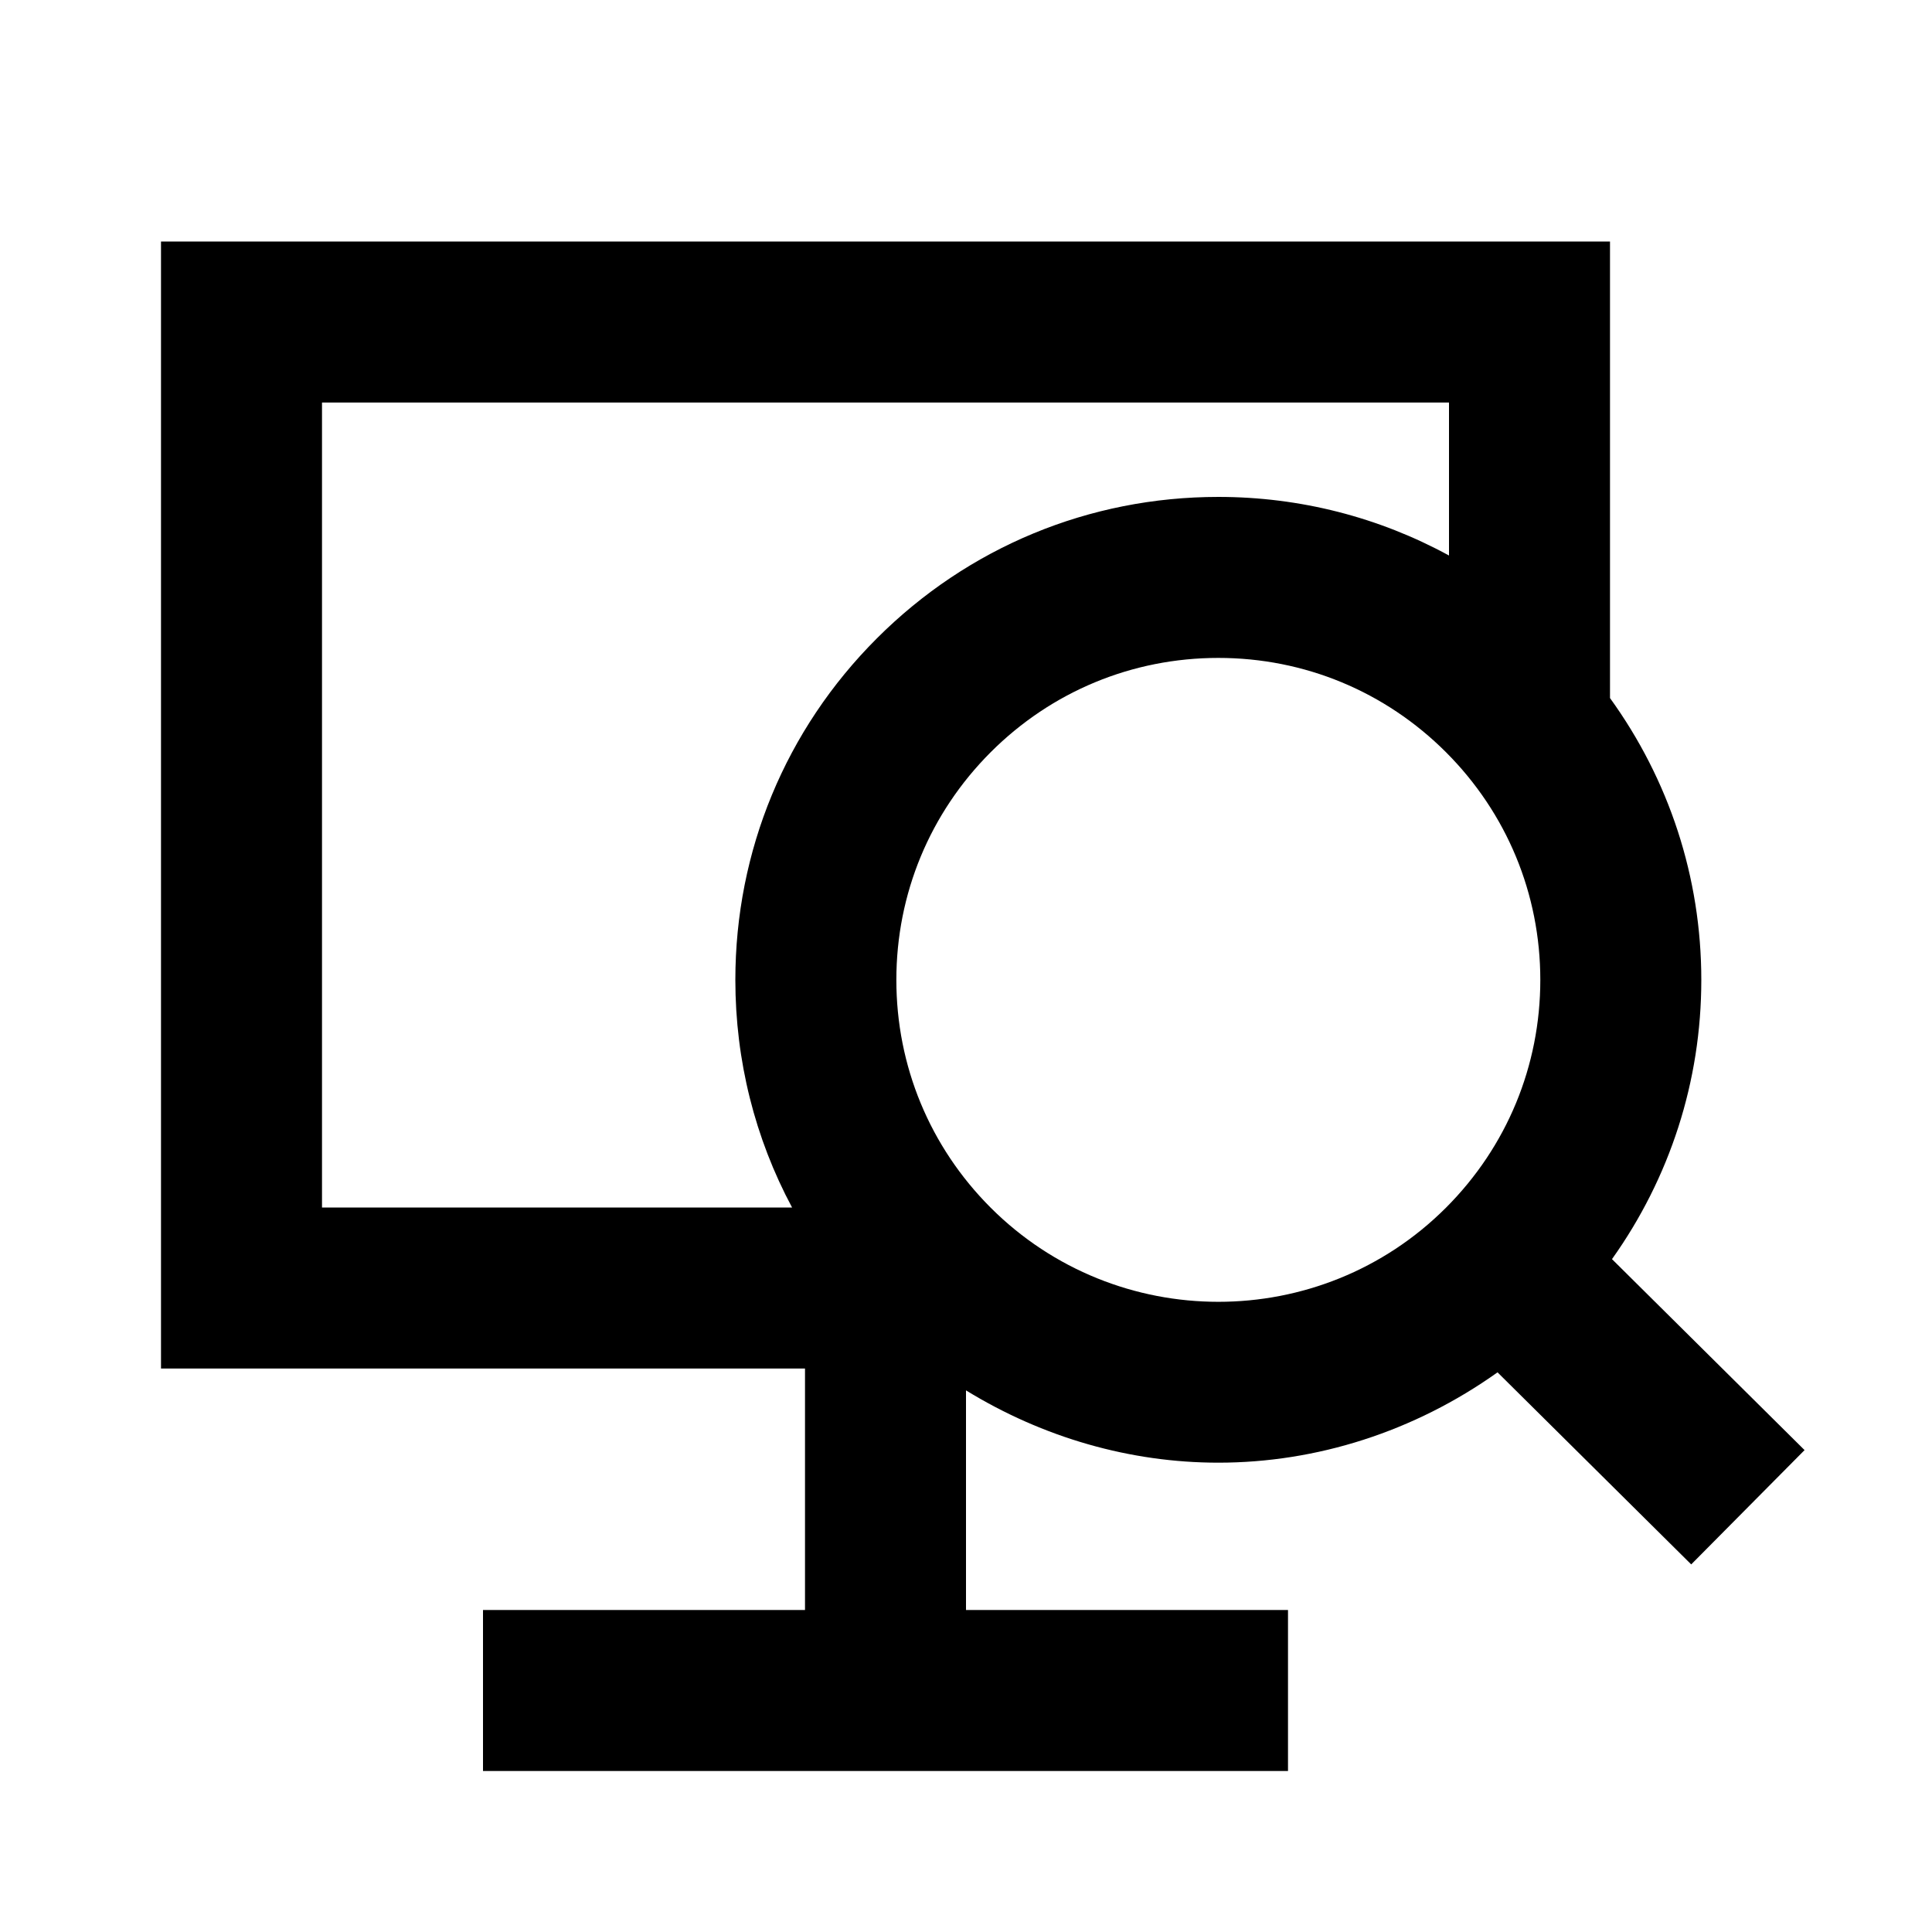 <?xml version="1.0" encoding="UTF-8"?>
<!-- Uploaded to: SVG Repo, www.svgrepo.com, Generator: SVG Repo Mixer Tools -->
<svg width="800px" height="800px" viewBox="0 0 512 512" version="1.1" xmlns="http://www.w3.org/2000/svg" xmlns:xlink="http://www.w3.org/1999/xlink">
    <title>monitor</title>
    <g id="Page-1" stroke="none" stroke-width="1" fill="none" fill-rule="evenodd">
        <g id="icon" fill="#000000" transform="translate(42.667, 64)">
            <path d="M384.527,269.682 C399.835,248.185 408.198,222.604 408.198,195.687 C408.198,168.474 399.637,142.625 384,120.992 L384,0 L-2.13162821e-14,0 L-2.13162821e-14,298.667 L170.667,298.667 L170.667,362.667 L85.333,362.667 L85.333,405.333 L298.667,405.333 L298.667,362.667 L213.333,362.667 L213.333,304.464 C233.799,317.031 256.936,323.625 280.198,323.625 C306.232,323.625 332.085,315.417 354.194,299.685 L405.521,350.583 L435.562,320.292 L384.527,269.682 Z M167.24,256 L42.667,256 L42.667,42.667 L341.333,42.667 L341.333,83.216 C322.785,73.099 301.917,67.687 280.208,67.687 C246.01,67.687 213.875,81 189.698,105.187 C165.521,129.354 152.208,161.5 152.208,195.687 C152.208,217.073 157.419,237.661 167.24,256 Z M340.542,256.042 C307.292,289.312 253.156,289.312 219.865,256.042 C203.75,239.917 194.875,218.479 194.875,195.687 C194.875,172.896 203.75,151.479 219.865,135.354 C235.99,119.229 257.417,110.354 280.208,110.354 C302.989,110.354 324.417,119.229 340.541,135.354 C356.656,151.479 365.531,172.896 365.531,195.687 C365.531,218.479 356.656,239.917 340.542,256.042 Z" id="Shape">

</path>
        </g>
    </g>
</svg>